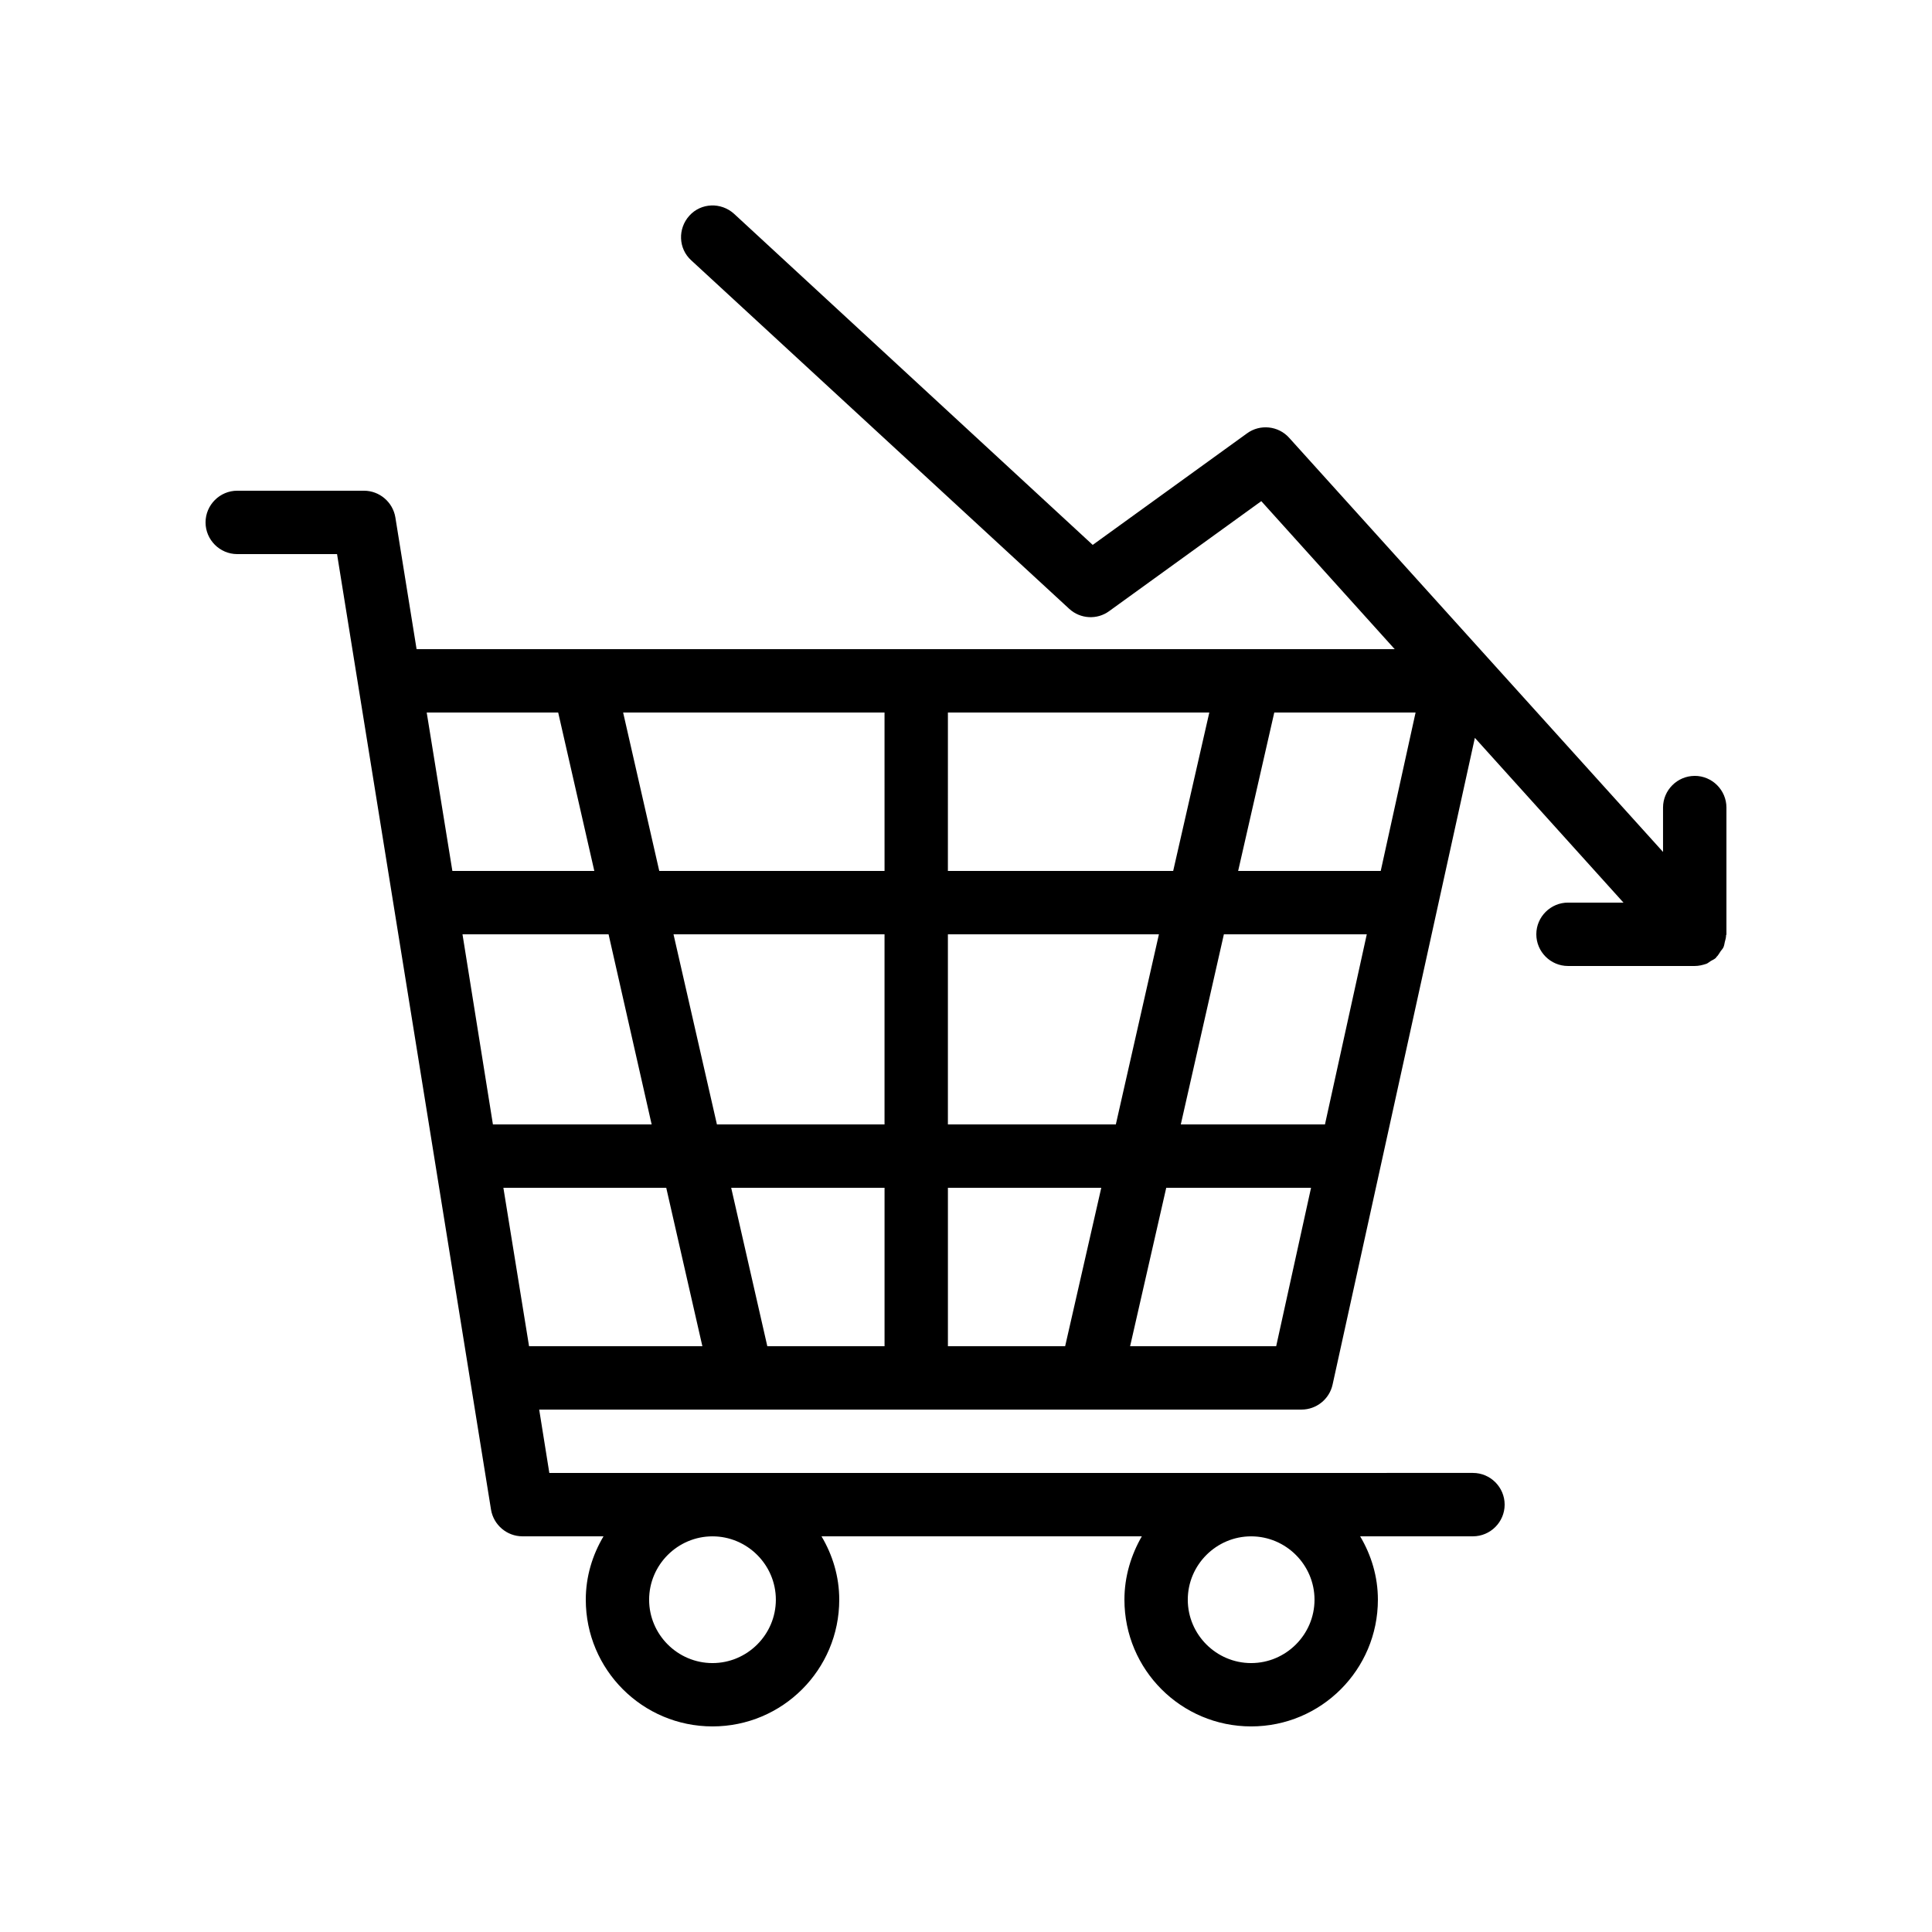 <?xml version="1.0" encoding="UTF-8"?>
<!-- Uploaded to: ICON Repo, www.svgrepo.com, Generator: ICON Repo Mixer Tools -->
<svg fill="#000000" width="800px" height="800px" version="1.1" viewBox="144 144 512 512" xmlns="http://www.w3.org/2000/svg">
 <path d="m593.12 349.62c-4.617 0-8.398 3.777-8.398 8.398v11.754l-99.082-109.75c-2.856-3.191-7.727-3.695-11.168-1.176l-40.891 29.559-95.051-87.75c-3.441-3.106-8.734-2.938-11.84 0.504-3.106 3.441-2.938 8.734 0.504 11.84l100.18 92.363c2.938 2.688 7.391 2.938 10.578 0.586l40.305-29.137 35.352 39.219h-259.21l-5.625-34.93c-0.672-4.031-4.199-7.055-8.316-7.055h-33.586c-4.617 0-8.398 3.777-8.398 8.398 0 4.617 3.777 8.398 8.398 8.398h26.449l40.809 253.25c0.672 4.023 4.199 7.047 8.312 7.047h21.496c-2.938 4.953-4.699 10.664-4.699 16.793 0 18.559 15.031 33.586 33.586 33.586 18.559 0 33.586-15.031 33.586-33.586 0-6.129-1.762-11.84-4.703-16.793h84.891c-2.852 4.953-4.613 10.664-4.613 16.793 0 18.559 15.031 33.586 33.586 33.586 18.559 0 33.586-15.031 33.586-33.586 0-6.129-1.762-11.84-4.703-16.793h29.895c4.617 0 8.398-3.777 8.398-8.398 0-4.617-3.777-8.398-8.398-8.398l-244.77 0.004-2.688-16.793h202.03c3.945 0 7.391-2.769 8.23-6.633l37.703-171.38 39.383 43.664-14.699-0.004c-4.617 0-8.398 3.777-8.398 8.398 0 4.617 3.777 8.398 8.398 8.398h33.586c1.09 0 2.098-0.25 3.106-0.586 0.418-0.168 0.754-0.504 1.176-0.754 0.418-0.25 0.922-0.418 1.344-0.84 0.082-0.082 0.082-0.082 0.082-0.168 0.504-0.418 0.754-1.008 1.176-1.594 0.25-0.336 0.586-0.672 0.754-1.09s0.25-0.922 0.336-1.344c0.168-0.586 0.336-1.176 0.336-1.848 0.09-0.008 0.09-0.09 0.09-0.176v-33.586c0-4.621-3.781-8.398-8.398-8.398zm-243.51 218.32c0 9.238-7.559 16.793-16.793 16.793-9.238 0-16.793-7.559-16.793-16.793 0-9.238 7.559-16.793 16.793-16.793s16.793 7.559 16.793 16.793zm142.75 0c0 9.238-7.559 16.793-16.793 16.793-9.238 0-16.793-7.559-16.793-16.793 0-9.238 7.559-16.793 16.793-16.793 9.234 0 16.793 7.559 16.793 16.793zm2.769-125.95h-38.207l11.418-50.383h37.871zm-99.922 58.777v-41.984h40.641l-9.574 41.984zm-47.859 0-9.574-41.984h40.641v41.984zm-55.422-167.94 9.574 41.984h-37.617l-6.801-41.984zm86.488 41.984h-59.703l-9.574-41.984h69.273zm16.793-41.984h69.273l-9.574 41.984h-59.703zm-128.64 58.777h38.711l11.418 50.383h-42.066zm55.922 0h55.922v50.383h-44.418zm72.715 50.383v-50.383h55.922l-11.418 50.383zm76.918-67.176 9.574-41.984h37.449l-9.238 41.984zm-194.72 83.969h43.16l9.574 41.984h-45.93zm204.8 41.984h-38.711l9.574-41.984h38.375z"/>
</svg>